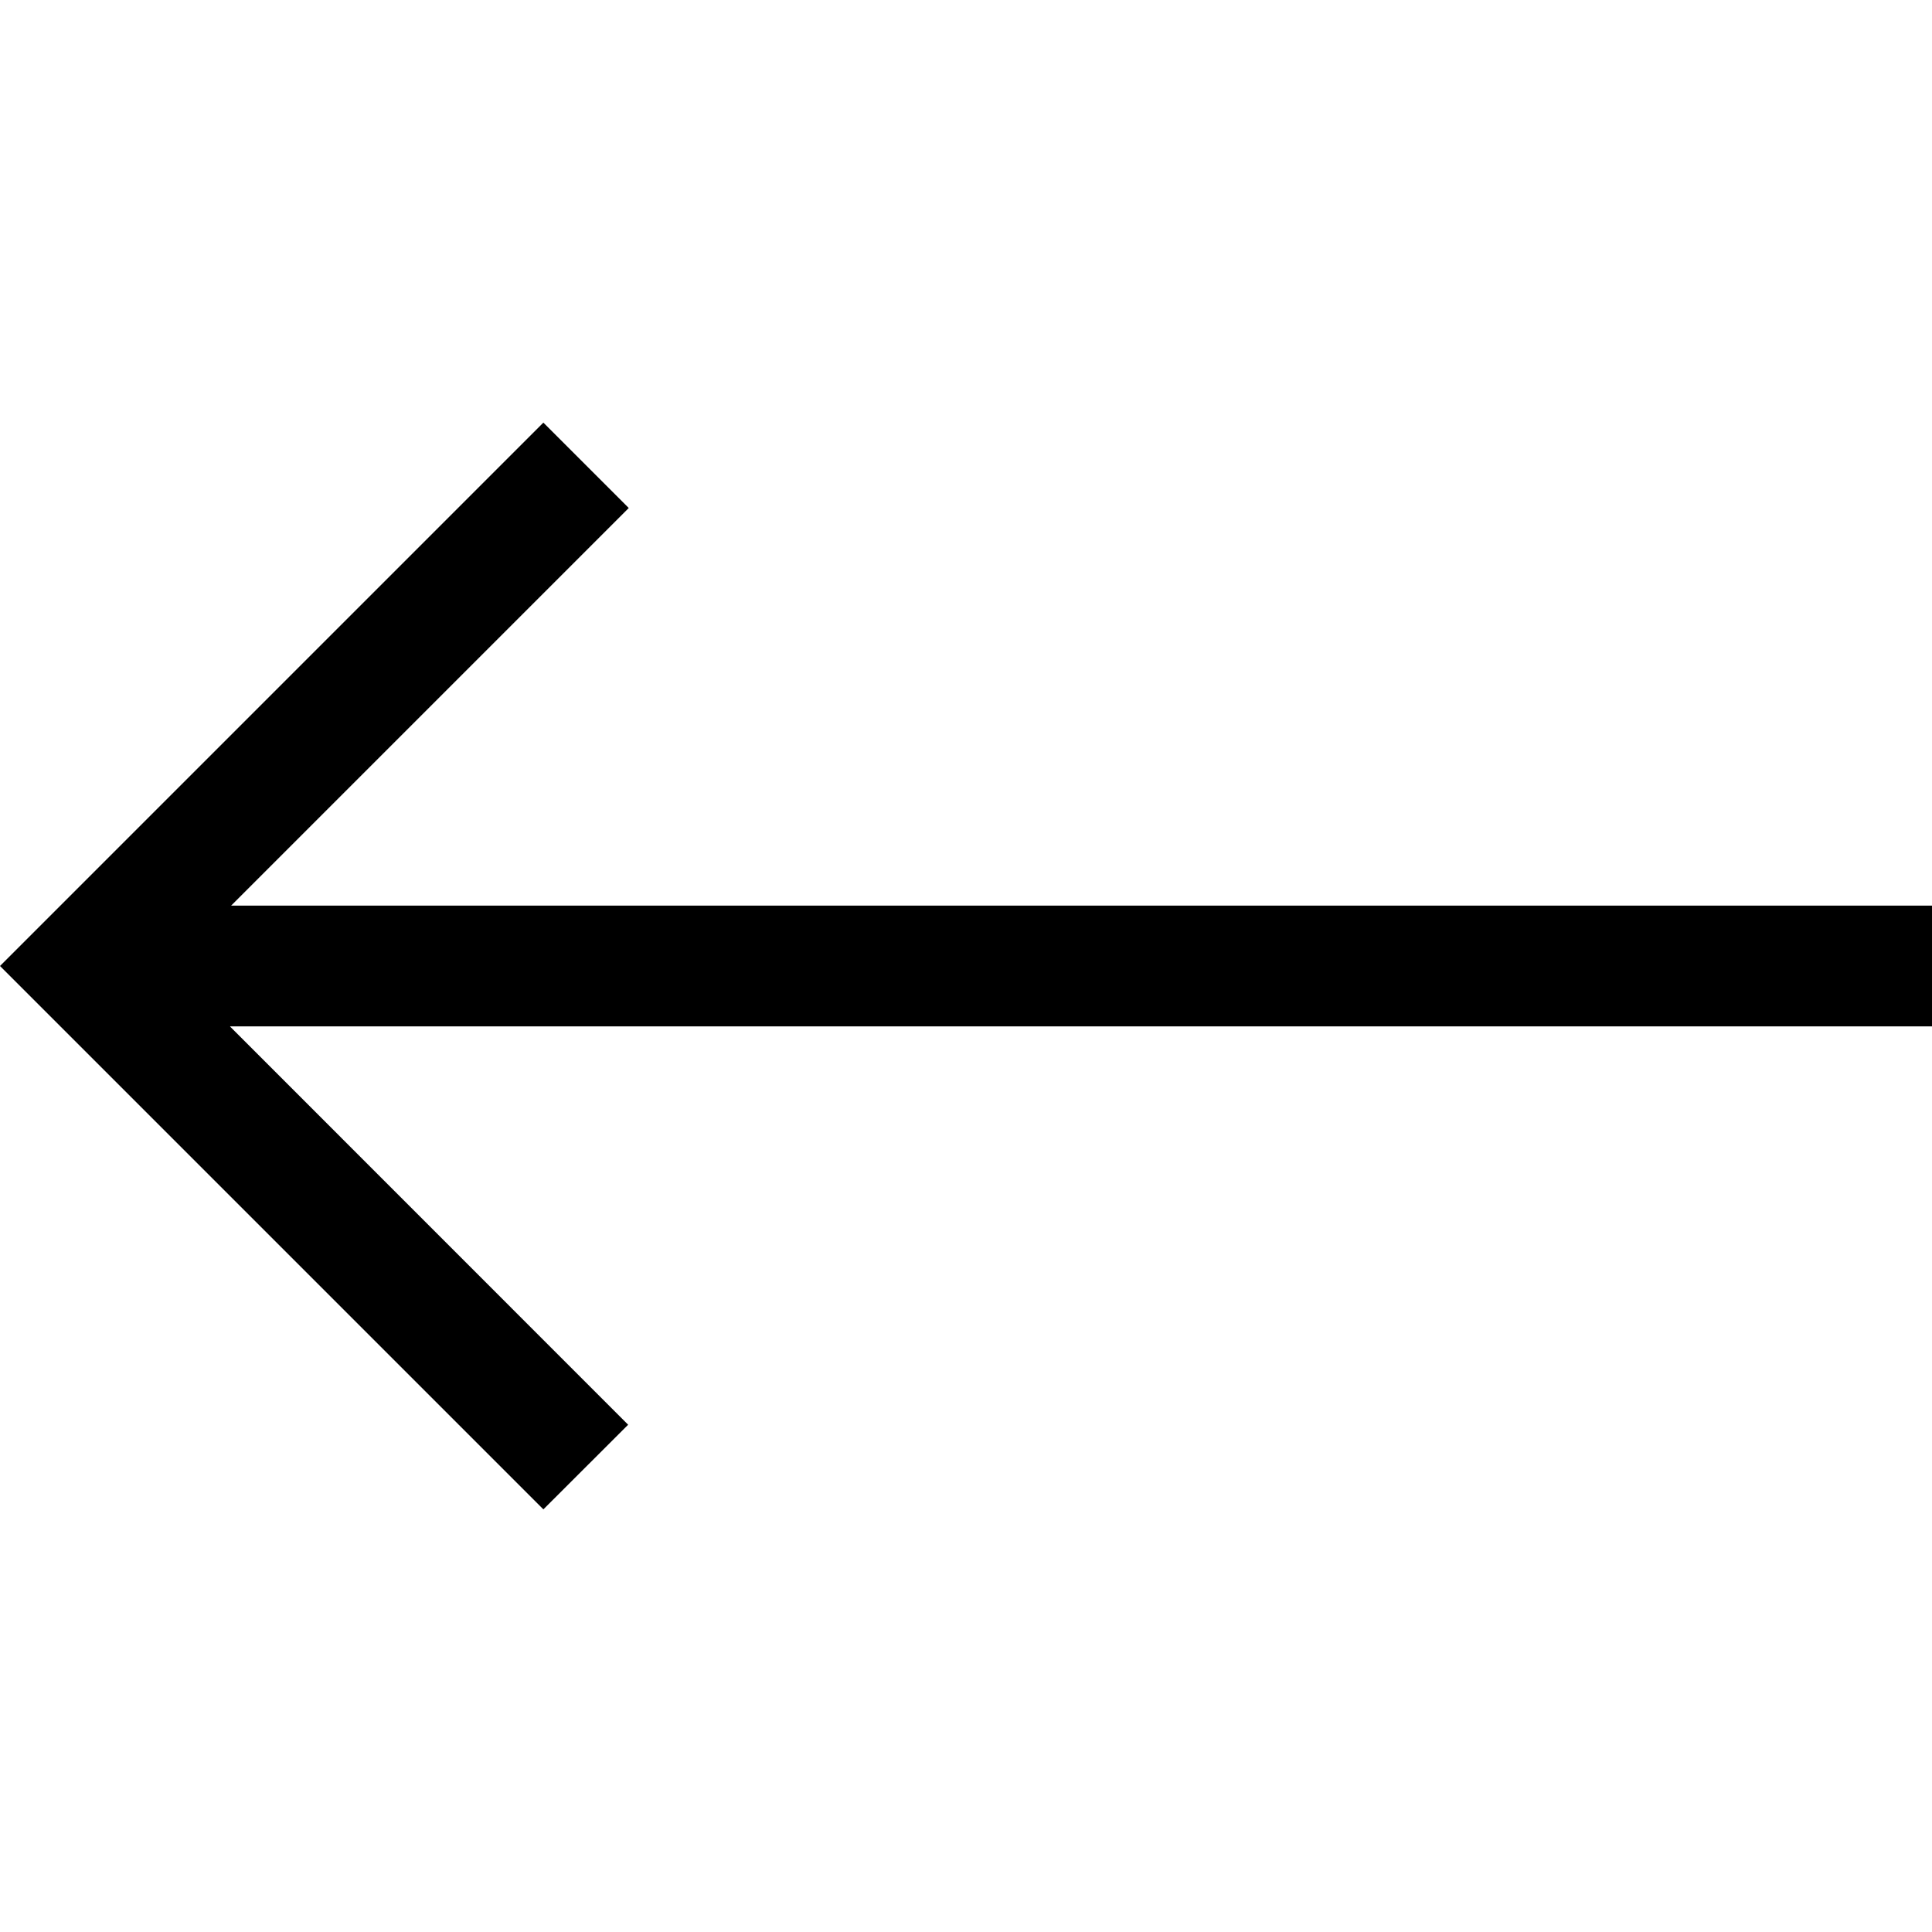 <?xml version="1.0" encoding="utf-8"?>
<!-- Generator: Adobe Illustrator 19.1.0, SVG Export Plug-In . SVG Version: 6.00 Build 0)  -->
<svg version="1.1" id="Layer_1" xmlns="http://www.w3.org/2000/svg" xmlns:xlink="http://www.w3.org/1999/xlink" x="0px" y="0px"
	 viewBox="0 0 16 16" style="enable-background:new 0 0 16 16;" xml:space="preserve">
<g>
	<path d="M4.5,12.5l0.702-0.701L1.906,8.502V8.5H16v-1H1.914l3.293-3.293L4.5,3.5L0,8L4.5,12.5z"/>
</g>
</svg>

